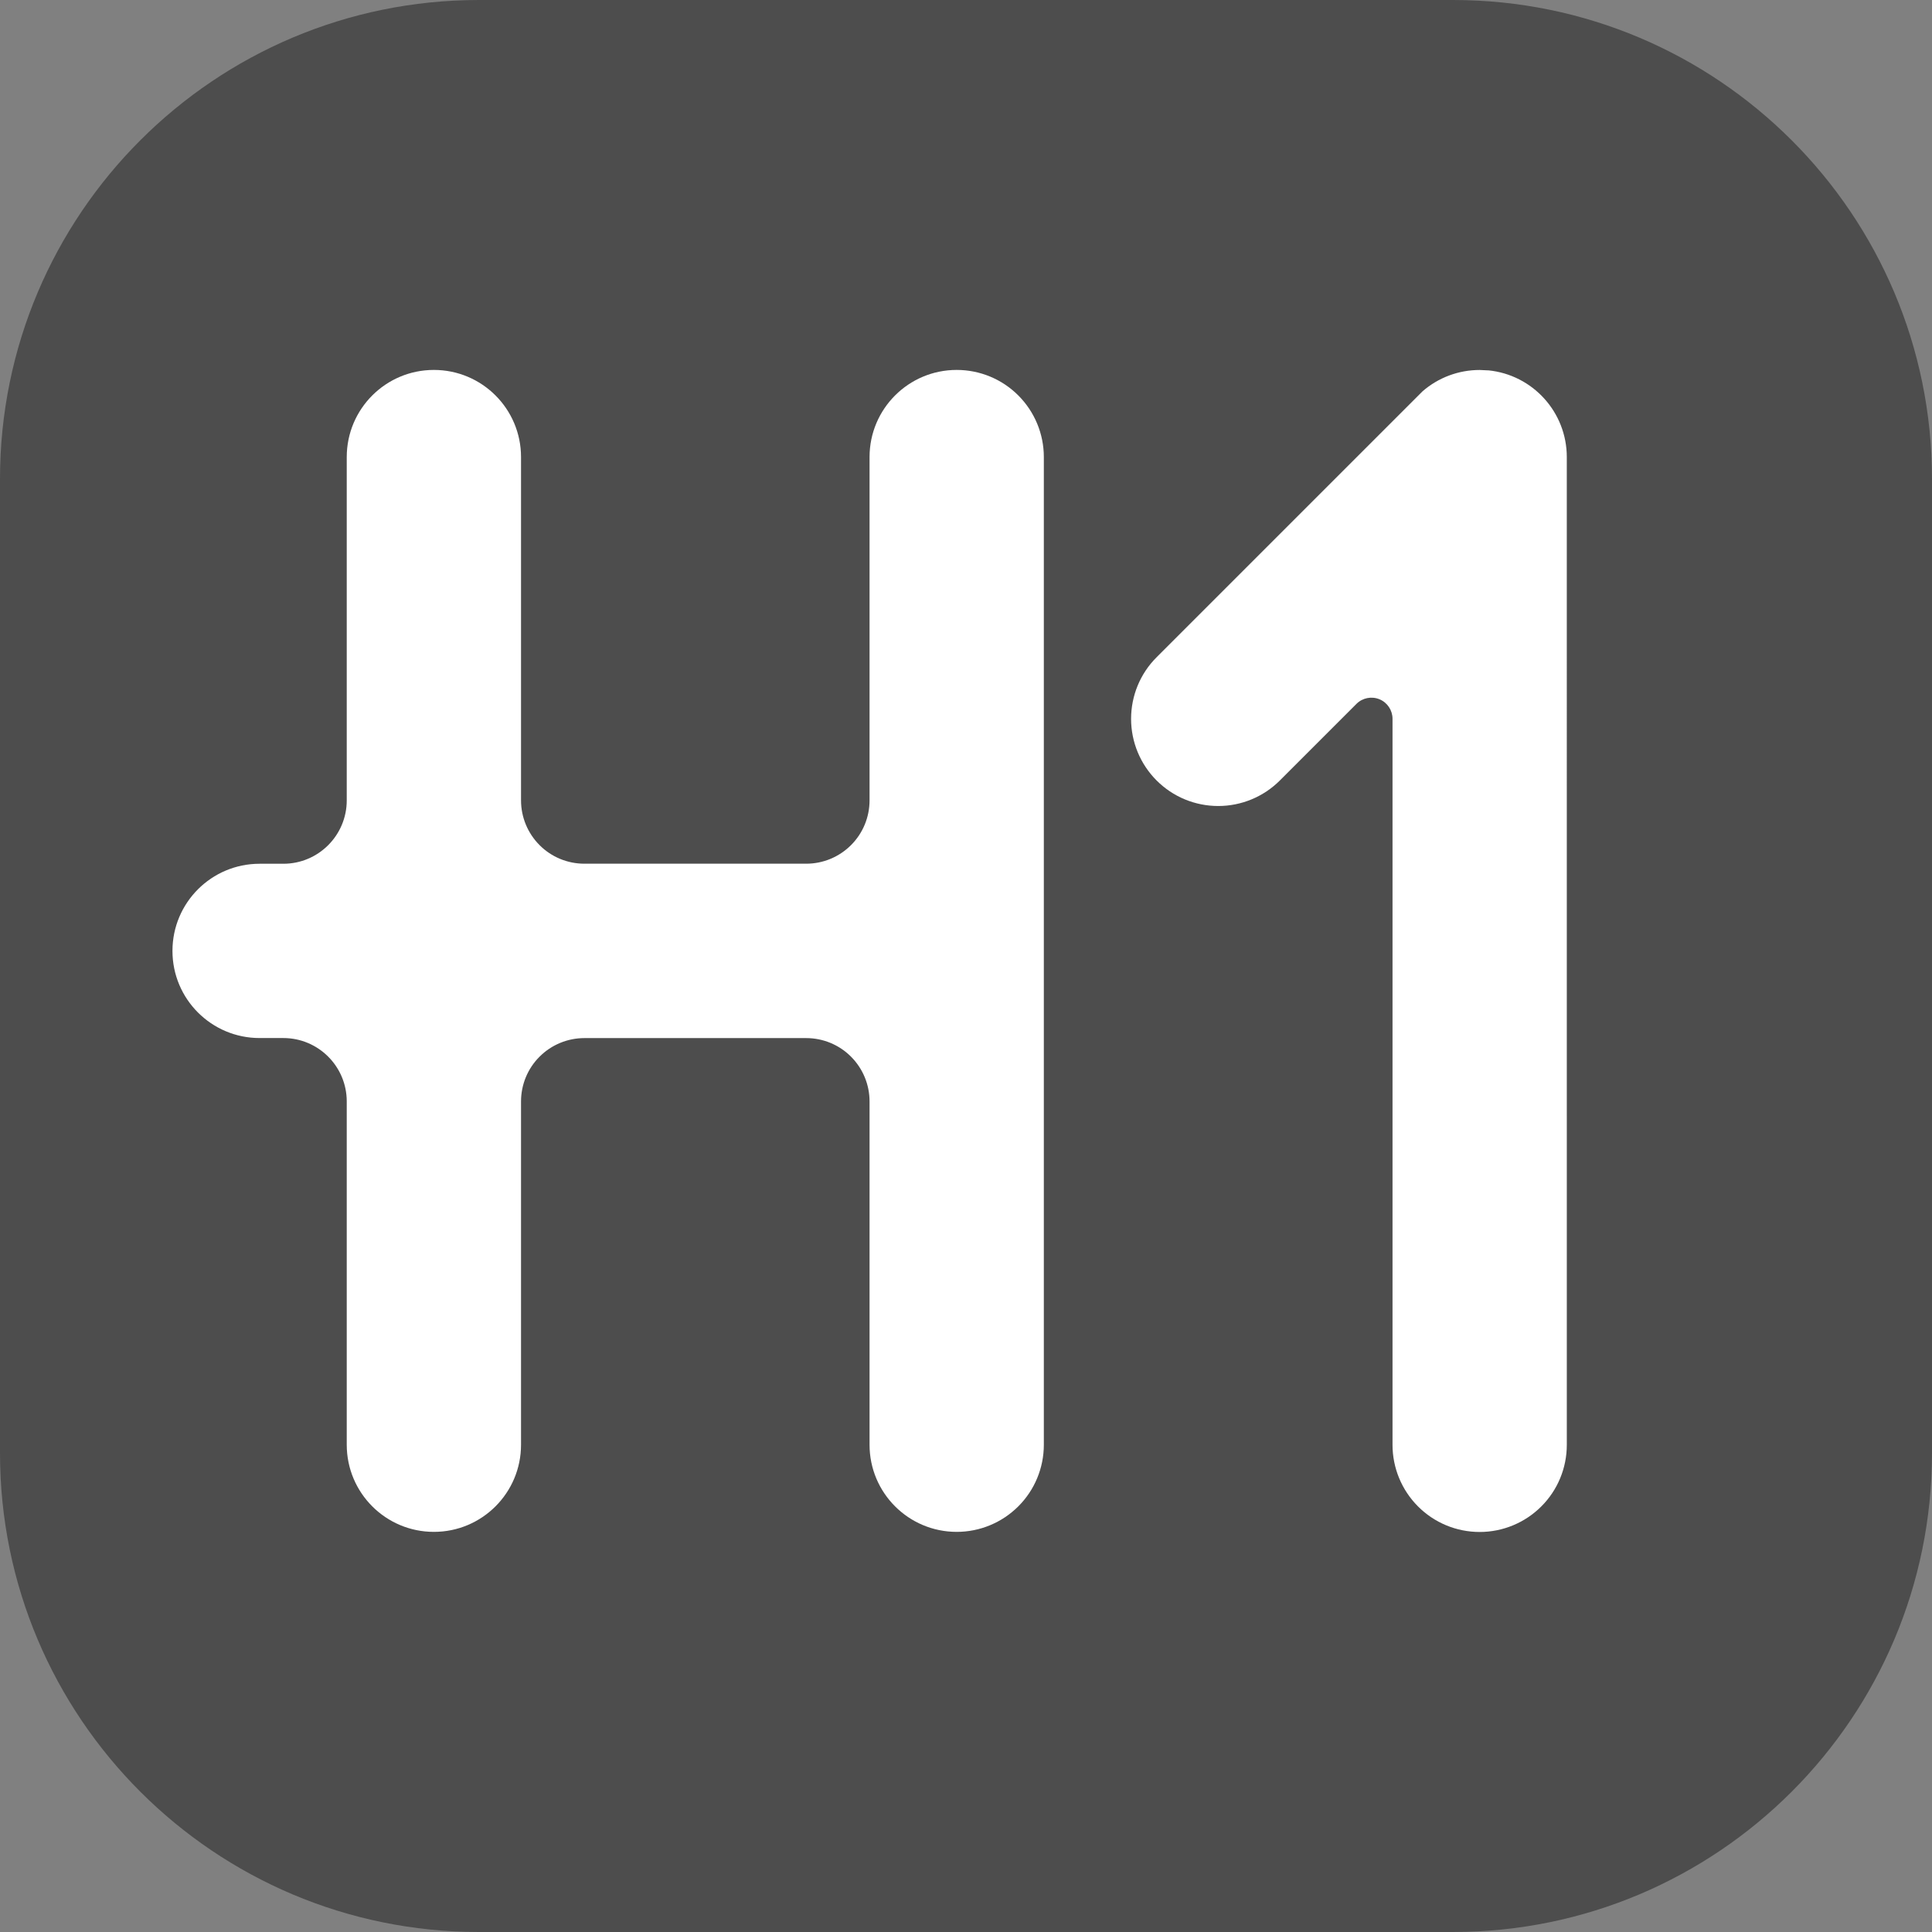 <?xml version="1.0" encoding="UTF-8"?><svg xmlns="http://www.w3.org/2000/svg" viewBox="0 0 380 380"><rect x="0" y="0" width="380" height="380" fill="#808080" stroke="none"/><defs><style>.d{fill:#fff;}.e{fill:#4d4d4d;}</style></defs><g id="a"/><g id="b"><g id="c"><g><path class="e" d="M94.22,0h191.56c52.04,0,94.22,42.18,94.22,94.22v191.56c0,52.04-42.18,94.22-94.22,94.22H94.22C42.18,380,0,337.82,0,285.78V94.22C0,42.18,42.18,0,94.22,0Z"/><g><path class="d" d="M292.72,72.85l-1.69-.08c-4.14,0-8.13,1.49-11.25,4.21h0l-52.29,52.29c-3.22,3.21-5.02,7.57-5.02,12.12s1.81,8.91,5.02,12.12c3.21,3.22,7.57,5.02,12.12,5.02s8.91-1.81,12.12-5.02l15.07-15.07c1.19-1.19,2.98-1.54,4.53-.9,1.55,.64,2.56,2.16,2.56,3.84v142.8c0,4.55,1.81,8.91,5.02,12.12,3.21,3.22,7.57,5.02,12.12,5.02s8.91-1.81,12.12-5.02c3.22-3.21,5.02-7.57,5.02-12.12V89.9c0-8.81-6.68-16.19-15.45-17.06Z"/><path class="d" d="M102.48,216.64c0-3.31,1.31-6.48,3.65-8.81,2.34-2.34,5.51-3.65,8.81-3.65h43.63c3.31,0,6.48,1.31,8.81,3.65,2.34,2.34,3.65,5.51,3.65,8.81v67.52c0,9.47,7.67,17.14,17.14,17.14,4.55,0,8.91-1.81,12.12-5.02,3.22-3.21,5.02-7.57,5.02-12.12V89.9c0-4.55-1.81-8.91-5.02-12.12-3.21-3.22-7.57-5.02-12.12-5.02-9.47,0-17.14,7.67-17.14,17.14v67.52c0,3.31-1.31,6.48-3.65,8.81-2.34,2.34-5.51,3.65-8.81,3.65h-43.63c-3.31,0-6.48-1.31-8.81-3.65-2.34-2.34-3.65-5.51-3.65-8.81V89.9c0-9.47-7.67-17.14-17.14-17.14s-17.14,7.67-17.14,17.14v67.52c0,6.88-5.58,12.47-12.47,12.47h-4.67c-9.47,0-17.14,7.67-17.14,17.14s7.67,17.14,17.14,17.14h4.67c6.88,0,12.47,5.58,12.47,12.47v67.52c0,9.47,7.67,17.14,17.14,17.14s17.14-7.67,17.14-17.14v-67.52Z"/></g></g></g></g></svg>